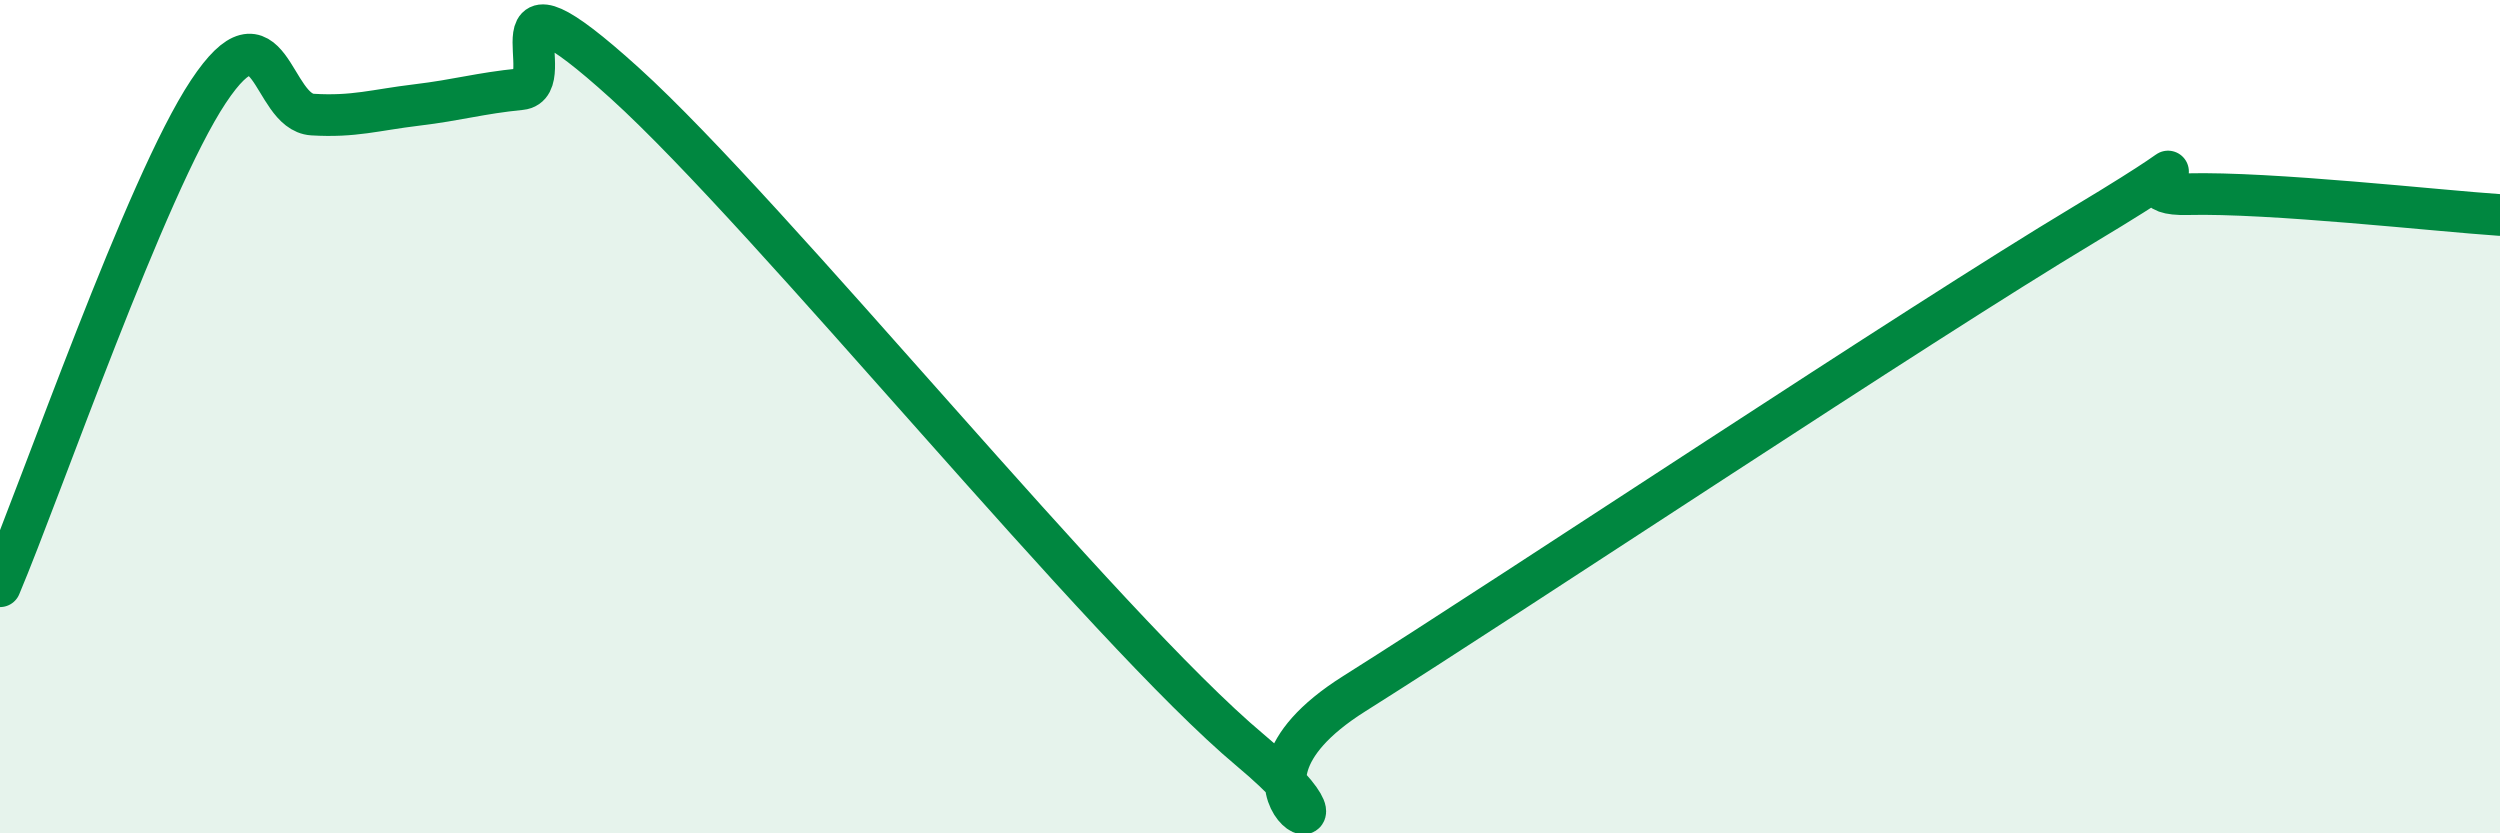 
    <svg width="60" height="20" viewBox="0 0 60 20" xmlns="http://www.w3.org/2000/svg">
      <path
        d="M 0,14.07 C 1,11.7 3.5,4.46 5,2.2 C 6.5,-0.06 6.5,2.69 7.5,2.75 C 8.5,2.81 9,2.64 10,2.52 C 11,2.4 11.5,2.24 12.5,2.14 C 13.5,2.04 11.5,-1.17 15,2 C 18.5,5.17 26.5,15.07 30,18 C 33.5,20.93 28.5,19.17 32.5,16.65 C 36.5,14.13 46,7.8 50,5.4 C 54,3 50.5,4.71 52.5,4.66 C 54.5,4.61 58.5,5.06 60,5.16L60 20L0 20Z"
        fill="#008740"
        opacity="0.1"
        stroke-linecap="round"
        stroke-linejoin="round"
      />
      <path
        d="M 0,14.07 C 1,11.7 3.5,4.46 5,2.2 C 6.5,-0.06 6.5,2.69 7.5,2.75 C 8.5,2.81 9,2.64 10,2.52 C 11,2.4 11.5,2.24 12.5,2.14 C 13.5,2.04 11.5,-1.17 15,2 C 18.5,5.17 26.5,15.07 30,18 C 33.5,20.93 28.5,19.17 32.5,16.65 C 36.5,14.13 46,7.8 50,5.4 C 54,3 50.5,4.71 52.5,4.66 C 54.5,4.61 58.5,5.06 60,5.16"
        stroke="#008740"
        stroke-width="1"
        fill="none"
        stroke-linecap="round"
        stroke-linejoin="round"
      />
    </svg>
  
